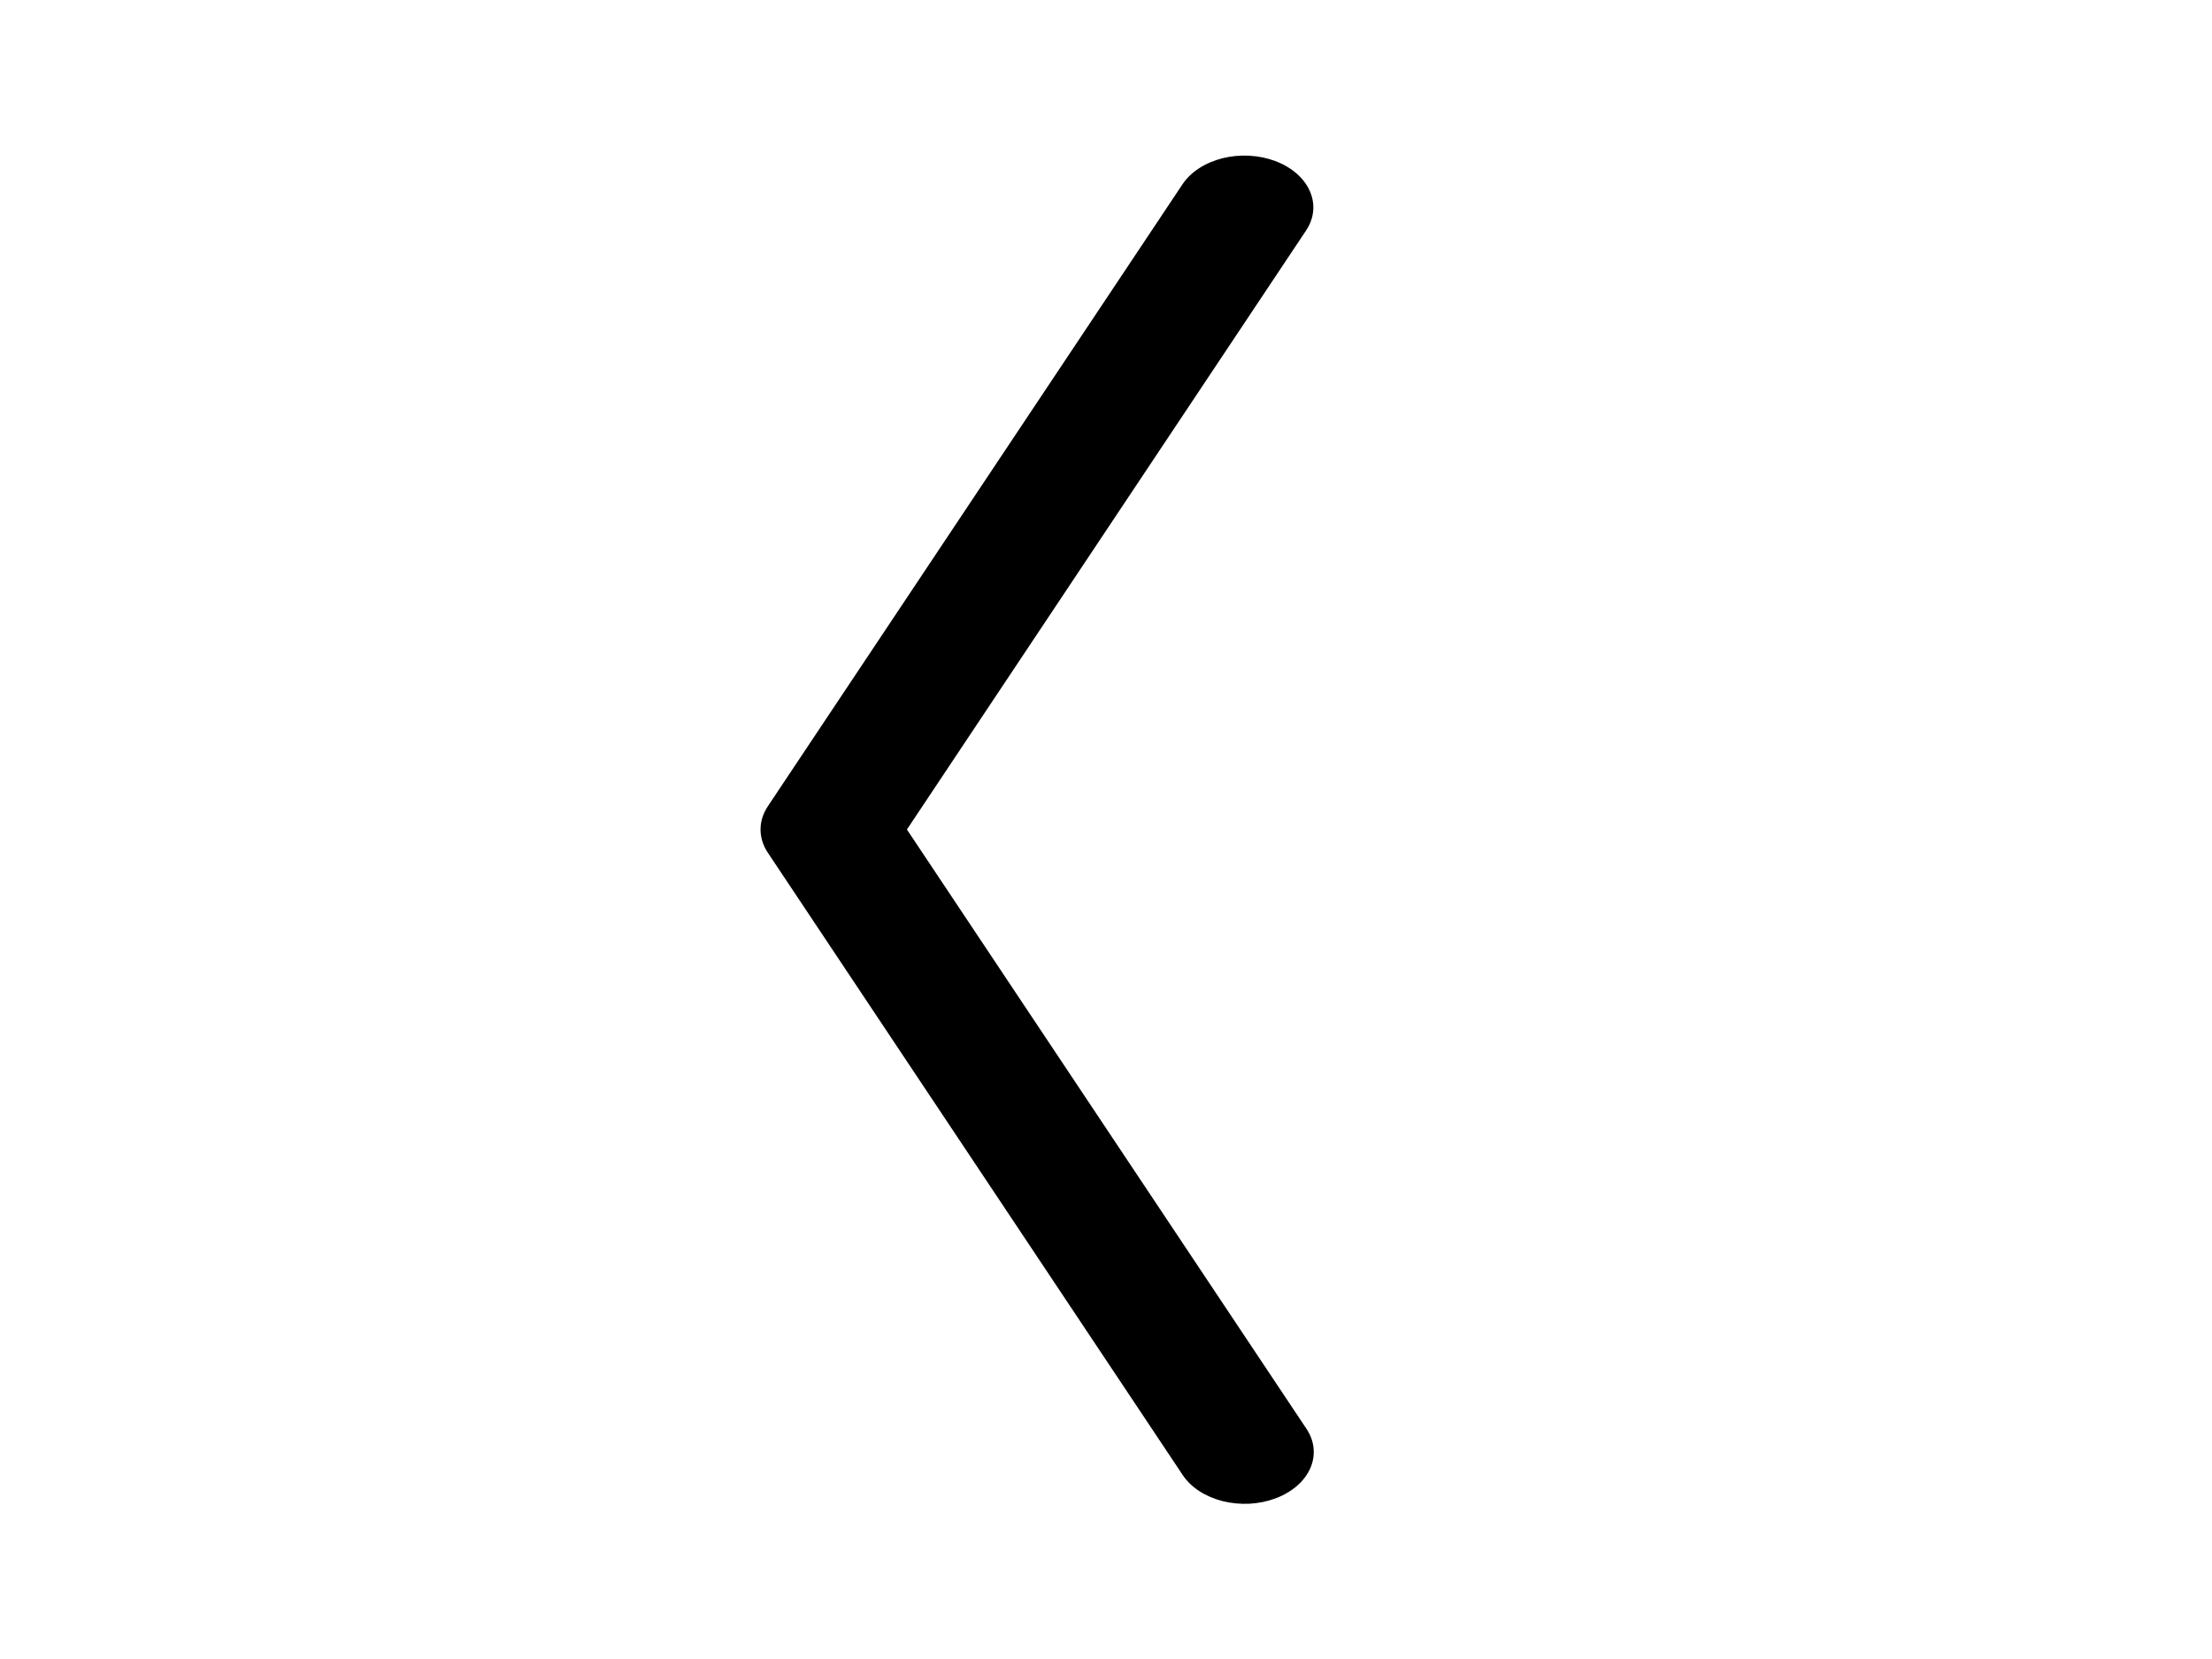 <svg width="40" height="30" viewBox="0 0 40 30" fill="none" xmlns="http://www.w3.org/2000/svg">
  <path fill-rule="evenodd" clip-rule="evenodd" d="M23.06 2.912C23.356 3.023 23.581 3.218 23.685 3.454C23.79 3.689 23.766 3.946 23.618 4.168L16.4 15L23.62 25.83C23.695 25.94 23.741 26.06 23.753 26.184C23.766 26.307 23.746 26.431 23.695 26.549C23.643 26.666 23.562 26.775 23.454 26.869C23.346 26.962 23.215 27.039 23.067 27.095C22.92 27.15 22.759 27.183 22.595 27.192C22.43 27.2 22.265 27.184 22.108 27.145C21.952 27.105 21.808 27.043 21.684 26.962C21.559 26.88 21.458 26.781 21.385 26.67L13.885 15.42C13.798 15.29 13.753 15.146 13.753 15C13.753 14.854 13.798 14.71 13.885 14.58L21.385 3.33C21.534 3.108 21.794 2.94 22.108 2.861C22.422 2.783 22.764 2.801 23.06 2.912Z" fill="black"/>
</svg>
